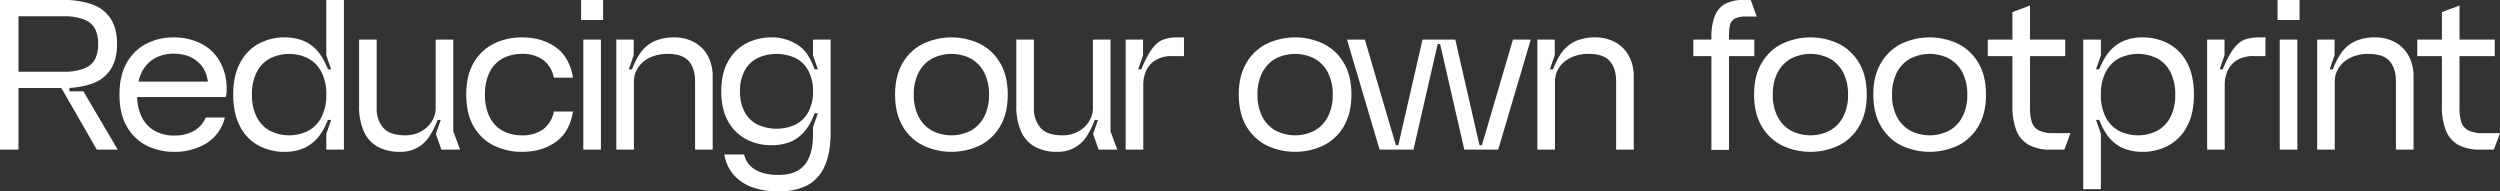 <svg id="グループ_53128" data-name="グループ 53128" xmlns="http://www.w3.org/2000/svg" width="1136.184" height="87" viewBox="0 0 1136.184 87">
  <rect x="0" y="0" width="1136.184" height="87" fill="#333333" stroke="none"/>
  <path id="パス_122870" data-name="パス 122870" d="M0,0H28.6A37.94,37.94,0,0,1,42.15,2.1,16.34,16.34,0,0,1,50.4,8.65Q53.2,13.1,53.2,20T50.4,31.35a16.325,16.325,0,0,1-8.25,6.55A37.94,37.94,0,0,1,28.6,40H6.8V32.6H28.7a24.527,24.527,0,0,0,9.7-1.55,9.359,9.359,0,0,0,4.85-4.25A15.151,15.151,0,0,0,44.6,20a15.156,15.156,0,0,0-1.35-6.8A9.368,9.368,0,0,0,38.4,8.95,24.545,24.545,0,0,0,28.7,7.4H3.9L8.4,2.9V68H0ZM26.9,38.3h4.8l-.2,3.2h6.4L53.5,68H44Z" fill="#fff"/>
  <path id="パス_122871" data-name="パス 122871" d="M66.7,66.2a21.44,21.44,0,0,1-9-8.6Q54.3,51.8,54.3,43t3.4-14.6a21.541,21.541,0,0,1,8.95-8.6A27.032,27.032,0,0,1,79,17a27.649,27.649,0,0,1,11.65,2.45,20.448,20.448,0,0,1,8.7,7.55A24.479,24.479,0,0,1,103,39.7v.4c0,.667-.017,1.335-.05,2a8.416,8.416,0,0,1-.35,2H61.3v-7H99.1l-4.4,3.6q.1-7.9-4.25-12.1T79,24.4a17.287,17.287,0,0,0-8.75,2.151,14.706,14.706,0,0,0-5.85,6.3A22.31,22.31,0,0,0,62.3,43a22.292,22.292,0,0,0,2.1,10.149,14.6,14.6,0,0,0,5.9,6.3A17.553,17.553,0,0,0,79.1,61.6a17.985,17.985,0,0,0,9-2.1,12.388,12.388,0,0,0,5.4-6.1h8.7a19,19,0,0,1-8.35,11.7A27.282,27.282,0,0,1,79.1,69a27.354,27.354,0,0,1-12.4-2.8" fill="#fff"/>
  <path id="パス_122872" data-name="パス 122872" d="M117.7,66.25a20.336,20.336,0,0,1-8.5-8.6Q106,51.8,106,43q0-8.7,3.2-14.55a20.658,20.658,0,0,1,8.5-8.651A24.673,24.673,0,0,1,129.4,17a22.246,22.246,0,0,1,9,1.75,17.547,17.547,0,0,1,7.05,5.9A32.464,32.464,0,0,1,150.3,35.6l-2.9-4.1h3.1l-2.2-6.3V0h8V68h-8V60.8l2.2-6.3h-3.1l2.9-4.1a32.511,32.511,0,0,1-4.8,10.8,18.129,18.129,0,0,1-7,5.949A21.448,21.448,0,0,1,129.4,69a25.021,25.021,0,0,1-11.7-2.75M140.2,59.4a14.587,14.587,0,0,0,5.95-6.25A21.862,21.862,0,0,0,148.3,43a21.876,21.876,0,0,0-2.15-10.151,14.615,14.615,0,0,0-5.95-6.25,19.5,19.5,0,0,0-17.6,0,14.6,14.6,0,0,0-5.95,6.25A21.864,21.864,0,0,0,114.5,43a21.85,21.85,0,0,0,2.15,10.149,14.569,14.569,0,0,0,5.95,6.25,19.48,19.48,0,0,0,17.6,0" fill="#fff"/>
  <path id="パス_122873" data-name="パス 122873" d="M171.648,66.7a14.712,14.712,0,0,1-6.3-7,27.823,27.823,0,0,1-2.15-11.6V18h8V49.1a13.1,13.1,0,0,0,3,9q3,3.4,10,3.4a14.6,14.6,0,0,0,7.05-1.7,13.063,13.063,0,0,0,4.95-4.55A11.309,11.309,0,0,0,198,49.1V18h8V59.7l3.1,8.3h-8.5l-2.5-7.1,3.8-11,1.5,4.6h-5.8l2.6-4.5a38.407,38.407,0,0,1-4.7,11.4A15.293,15.293,0,0,1,181.8,69a20.689,20.689,0,0,1-10.15-2.3" fill="#fff"/>
  <path id="パス_122874" data-name="パス 122874" d="M224.546,66.2a21.531,21.531,0,0,1-9.2-8.6Q211.9,51.8,211.9,43t3.45-14.6a21.55,21.55,0,0,1,9.2-8.6A28.512,28.512,0,0,1,237.2,17q9.1,0,15.4,4.5t7.8,13.8h-8.7a13.081,13.081,0,0,0-4.9-8.1,15.887,15.887,0,0,0-9.6-2.7,17.9,17.9,0,0,0-8.8,2.1,14.309,14.309,0,0,0-5.9,6.25A22.31,22.31,0,0,0,220.4,43a22.292,22.292,0,0,0,2.1,10.149,14.282,14.282,0,0,0,5.9,6.25,17.884,17.884,0,0,0,8.8,2.1,15.9,15.9,0,0,0,9.6-2.7,13.081,13.081,0,0,0,4.9-8.1h8.7q-1.5,9.3-7.8,13.8T237.2,69a28.526,28.526,0,0,1-12.65-2.8" fill="#fff"/>
  <path id="パス_122875" data-name="パス 122875" d="M264.1,0h10V9.1h-10Zm1,18h8V68h-8Z" fill="#fff"/>
  <path id="パス_122876" data-name="パス 122876" d="M280.1,18h7.9v7.1l-3.8,11-1.5-4.6h5.8l-2.6,4.5a35.873,35.873,0,0,1,4.8-11.45,16.4,16.4,0,0,1,6.75-5.85,22.258,22.258,0,0,1,9.05-1.7,18.729,18.729,0,0,1,8.75,2.05,15.406,15.406,0,0,1,6.3,6.1A19.338,19.338,0,0,1,323.895,35V68h-8V37q0-5.9-2.85-9.2t-9.65-3.3a18.329,18.329,0,0,0-8.1,1.7,12.771,12.771,0,0,0-5.35,4.6A11.322,11.322,0,0,0,288.1,37V68h-8Z" fill="#fff"/>
  <path id="パス_122877" data-name="パス 122877" d="M342.2,85.2a20.335,20.335,0,0,1-8.6-5.551,18.45,18.45,0,0,1-4.4-9.449h9a10.333,10.333,0,0,0,5.05,6.9q4.05,2.4,10.55,2.4,8.1,0,11.9-4.6t3.8-13.9V57.8l2.2-6.3h-3.1l2.9-4.1q-2,7.5-5.3,11.6a17.086,17.086,0,0,1-7.15,5.55,24.093,24.093,0,0,1-8.55,1.45,24.368,24.368,0,0,1-11.15-2.6,20.073,20.073,0,0,1-8.35-8.1q-3.2-5.5-3.2-13.8t3.2-13.8a20.093,20.093,0,0,1,8.35-8.1,24.392,24.392,0,0,1,11.15-2.6,21.313,21.313,0,0,1,12.7,3.85q5.4,3.85,8.3,14.75l-2.9-4.1h3.1l-2.2-6.3V18h8V60q0,9.8-2.85,15.8a17.6,17.6,0,0,1-8.1,8.6A28.5,28.5,0,0,1,353.8,87a35.32,35.32,0,0,1-11.6-1.8m19.55-28.7a13.534,13.534,0,0,0,5.75-5.851,19.6,19.6,0,0,0,2-9.149,19.614,19.614,0,0,0-2-9.15,13.548,13.548,0,0,0-5.75-5.85,20.581,20.581,0,0,0-17.7,0,13.543,13.543,0,0,0-5.75,5.85,19.589,19.589,0,0,0-2,9.15,19.576,19.576,0,0,0,2,9.149,13.529,13.529,0,0,0,5.75,5.851,20.581,20.581,0,0,0,17.7,0" fill="#fff"/>
  <path id="パス_122878" data-name="パス 122878" d="M419.593,66.15a22.017,22.017,0,0,1-9.3-8.7q-3.5-5.85-3.5-14.45t3.5-14.45a22.017,22.017,0,0,1,9.3-8.7,30.169,30.169,0,0,1,25.6,0,22.028,22.028,0,0,1,9.3,8.7q3.5,5.85,3.5,14.45t-3.5,14.45a22.028,22.028,0,0,1-9.3,8.7,30.169,30.169,0,0,1-25.6,0m21.75-6.85a15.142,15.142,0,0,0,6-6.35,21.386,21.386,0,0,0,2.15-9.95,21.4,21.4,0,0,0-2.15-9.95,15.153,15.153,0,0,0-6-6.35,19.305,19.305,0,0,0-17.9,0,15.141,15.141,0,0,0-6,6.35,21.385,21.385,0,0,0-2.15,9.95,21.374,21.374,0,0,0,2.15,9.95,15.13,15.13,0,0,0,6,6.35,19.305,19.305,0,0,0,17.9,0" fill="#fff"/>
  <path id="パス_122879" data-name="パス 122879" d="M470.342,66.7a14.712,14.712,0,0,1-6.3-7,27.824,27.824,0,0,1-2.149-11.6V18h8V49.1a13.1,13.1,0,0,0,3,9q3,3.4,10,3.4a14.6,14.6,0,0,0,7.05-1.7,13.07,13.07,0,0,0,4.95-4.55,11.318,11.318,0,0,0,1.8-6.151V18h8V59.7l3.1,8.3h-8.5l-2.5-7.1,3.8-11,1.5,4.6h-5.8l2.6-4.5a38.433,38.433,0,0,1-4.7,11.4,15.3,15.3,0,0,1-13.7,7.6,20.689,20.689,0,0,1-10.15-2.3" fill="#fff"/>
  <path id="パス_122880" data-name="パス 122880" d="M511.591,18h7.9v7.1l-3.8,11-1.5-4.6h5.8l-2.8,4.2a55.082,55.082,0,0,1,5.5-12.25q2.7-4.05,5.5-5.25a18.107,18.107,0,0,1,7.1-1.2h2.8v8.5h-5.2a13.915,13.915,0,0,0-8.05,2.05,10.934,10.934,0,0,0-4.1,4.95,15.633,15.633,0,0,0-1.15,5.8V68h-8Z" fill="#fff"/>
  <path id="パス_122881" data-name="パス 122881" d="M575.79,66.15a22.017,22.017,0,0,1-9.3-8.7q-3.5-5.85-3.5-14.45t3.5-14.45a22.017,22.017,0,0,1,9.3-8.7,30.171,30.171,0,0,1,25.6,0,22.037,22.037,0,0,1,9.3,8.7q3.5,5.85,3.5,14.45t-3.5,14.45a22.037,22.037,0,0,1-9.3,8.7,30.171,30.171,0,0,1-25.6,0m21.75-6.85a15.154,15.154,0,0,0,6-6.35A21.386,21.386,0,0,0,605.69,43a21.4,21.4,0,0,0-2.15-9.95,15.166,15.166,0,0,0-6-6.35,19.3,19.3,0,0,0-17.9,0,15.129,15.129,0,0,0-6,6.35A21.373,21.373,0,0,0,571.49,43a21.361,21.361,0,0,0,2.151,9.95,15.117,15.117,0,0,0,6,6.35,19.3,19.3,0,0,0,17.9,0" fill="#fff"/>
  <path id="パス_122882" data-name="パス 122882" d="M612.189,18h8.1l14.1,48h1.1l11-48h14.9l11,48h1.1l14.1-48h8.1l-14.8,50h-15.4l-11-48h-1.1l-11,48h-15.4Z" fill="#fff"/>
  <path id="パス_122883" data-name="パス 122883" d="M698.688,18h7.9v7.1l-3.8,11-1.5-4.6h5.8l-2.6,4.5a35.873,35.873,0,0,1,4.8-11.45,16.4,16.4,0,0,1,6.75-5.85,22.258,22.258,0,0,1,9.05-1.7,18.73,18.73,0,0,1,8.75,2.05,15.405,15.405,0,0,1,6.3,6.1A19.338,19.338,0,0,1,742.488,35V68h-8V37q0-5.9-2.85-9.2t-9.65-3.3a18.326,18.326,0,0,0-8.1,1.7,12.765,12.765,0,0,0-5.35,4.6,11.314,11.314,0,0,0-1.85,6.2V68h-8Z" fill="#fff"/>
  <path id="パス_122884" data-name="パス 122884" d="M769.586,18h27.7v7.5h-27.7Zm9.75-10.75a10.639,10.639,0,0,1,4.75-5.5,17.237,17.237,0,0,1,8.3-1.75h3.3l2.7,7.5h-4.8a10.94,10.94,0,0,0-5.05.9,4.451,4.451,0,0,0-2.2,2.651,17.294,17.294,0,0,0-.55,4.95V68.1h-8V17a25.833,25.833,0,0,1,1.55-9.75" fill="#fff"/>
  <path id="パス_122885" data-name="パス 122885" d="M809.987,66.15a22.017,22.017,0,0,1-9.3-8.7q-3.5-5.85-3.5-14.45t3.5-14.45a22.017,22.017,0,0,1,9.3-8.7,30.171,30.171,0,0,1,25.6,0,22.037,22.037,0,0,1,9.3,8.7q3.5,5.85,3.5,14.45t-3.5,14.45a22.037,22.037,0,0,1-9.3,8.7,30.171,30.171,0,0,1-25.6,0m21.75-6.85a15.154,15.154,0,0,0,6-6.35,21.386,21.386,0,0,0,2.15-9.95,21.4,21.4,0,0,0-2.15-9.95,15.166,15.166,0,0,0-6-6.35,19.3,19.3,0,0,0-17.9,0,15.129,15.129,0,0,0-6,6.35A21.373,21.373,0,0,0,805.687,43a21.361,21.361,0,0,0,2.151,9.95,15.117,15.117,0,0,0,6,6.35,19.3,19.3,0,0,0,17.9,0" fill="#fff"/>
  <path id="パス_122886" data-name="パス 122886" d="M864.186,66.15a22.017,22.017,0,0,1-9.3-8.7q-3.5-5.85-3.5-14.45t3.5-14.45a22.017,22.017,0,0,1,9.3-8.7,30.171,30.171,0,0,1,25.6,0,22.037,22.037,0,0,1,9.3,8.7q3.5,5.85,3.5,14.45t-3.5,14.45a22.037,22.037,0,0,1-9.3,8.7,30.171,30.171,0,0,1-25.6,0m21.75-6.85a15.154,15.154,0,0,0,6-6.35,21.386,21.386,0,0,0,2.15-9.95,21.4,21.4,0,0,0-2.15-9.95,15.166,15.166,0,0,0-6-6.35,19.3,19.3,0,0,0-17.9,0,15.129,15.129,0,0,0-6,6.35A21.373,21.373,0,0,0,859.886,43a21.361,21.361,0,0,0,2.151,9.95,15.117,15.117,0,0,0,6,6.35,19.3,19.3,0,0,0,17.9,0" fill="#fff"/>
  <path id="パス_122887" data-name="パス 122887" d="M903.385,18h35.2v7.5h-35.2Zm18.75,47.9a12.731,12.731,0,0,1-5.7-6.5,29.7,29.7,0,0,1-1.85-11.4V5.5l8-3V49a20.5,20.5,0,0,0,.85,6.549,6.5,6.5,0,0,0,3.15,3.7,14.06,14.06,0,0,0,6.6,1.25h7.8l-2.8,7.5h-6.2a20.447,20.447,0,0,1-9.851-2.1" fill="#fff"/>
  <path id="パス_122888" data-name="パス 122888" d="M946.786,18h8v7.2l-2.2,6.3h3.1l-2.9,4.1a32.533,32.533,0,0,1,4.8-10.8,18.161,18.161,0,0,1,7-5.95,21.46,21.46,0,0,1,9.1-1.849,25.023,25.023,0,0,1,11.7,2.75,20.348,20.348,0,0,1,8.5,8.6q3.2,5.851,3.2,14.651,0,8.7-3.2,14.549a20.652,20.652,0,0,1-8.5,8.651,24.675,24.675,0,0,1-11.7,2.8,22.25,22.25,0,0,1-9-1.75,17.5,17.5,0,0,1-7.051-5.9,32.39,32.39,0,0,1-4.849-10.95l2.9,4.1h-3.1l2.2,6.3V86h-8Zm33.7,41.4a14.592,14.592,0,0,0,5.95-6.25A21.861,21.861,0,0,0,988.586,43a21.876,21.876,0,0,0-2.15-10.151,14.62,14.62,0,0,0-5.95-6.25,19.5,19.5,0,0,0-17.6,0,14.6,14.6,0,0,0-5.949,6.25A21.864,21.864,0,0,0,954.786,43a21.85,21.85,0,0,0,2.15,10.149,14.573,14.573,0,0,0,5.949,6.25,19.482,19.482,0,0,0,17.6,0" fill="#fff"/>
  <path id="パス_122889" data-name="パス 122889" d="M1003.084,18h7.9v7.1l-3.8,11-1.5-4.6h5.8l-2.8,4.2a55.077,55.077,0,0,1,5.5-12.25q2.7-4.05,5.5-5.25a18.106,18.106,0,0,1,7.1-1.2h2.8v8.5h-5.2a13.916,13.916,0,0,0-8.051,2.05,10.934,10.934,0,0,0-4.1,4.95,15.633,15.633,0,0,0-1.15,5.8V68h-8Z" fill="#fff"/>
  <path id="パス_122890" data-name="パス 122890" d="M1035.084,0h10V9.1h-10Zm1,18h8V68h-8Z" fill="#fff"/>
  <path id="パス_122891" data-name="パス 122891" d="M1053.084,18h7.9v7.1l-3.8,11-1.5-4.6h5.8l-2.6,4.5a35.853,35.853,0,0,1,4.8-11.45,16.4,16.4,0,0,1,6.75-5.85,22.258,22.258,0,0,1,9.05-1.7,18.73,18.73,0,0,1,8.75,2.05,15.4,15.4,0,0,1,6.3,6.1A19.339,19.339,0,0,1,1096.885,35V68h-8V37q0-5.9-2.851-9.2t-9.649-3.3a18.33,18.33,0,0,0-8.1,1.7,12.765,12.765,0,0,0-5.35,4.6,11.314,11.314,0,0,0-1.85,6.2V68h-8Z" fill="#fff"/>
  <path id="パス_122892" data-name="パス 122892" d="M1098.583,18h35.2v7.5h-35.2Zm18.75,47.9a12.724,12.724,0,0,1-5.7-6.5,29.675,29.675,0,0,1-1.851-11.4V5.5l8-3V49a20.5,20.5,0,0,0,.851,6.549,6.5,6.5,0,0,0,3.149,3.7,14.065,14.065,0,0,0,6.6,1.25h7.8l-2.8,7.5h-6.2a20.447,20.447,0,0,1-9.851-2.1" fill="#fff"/>
</svg>
